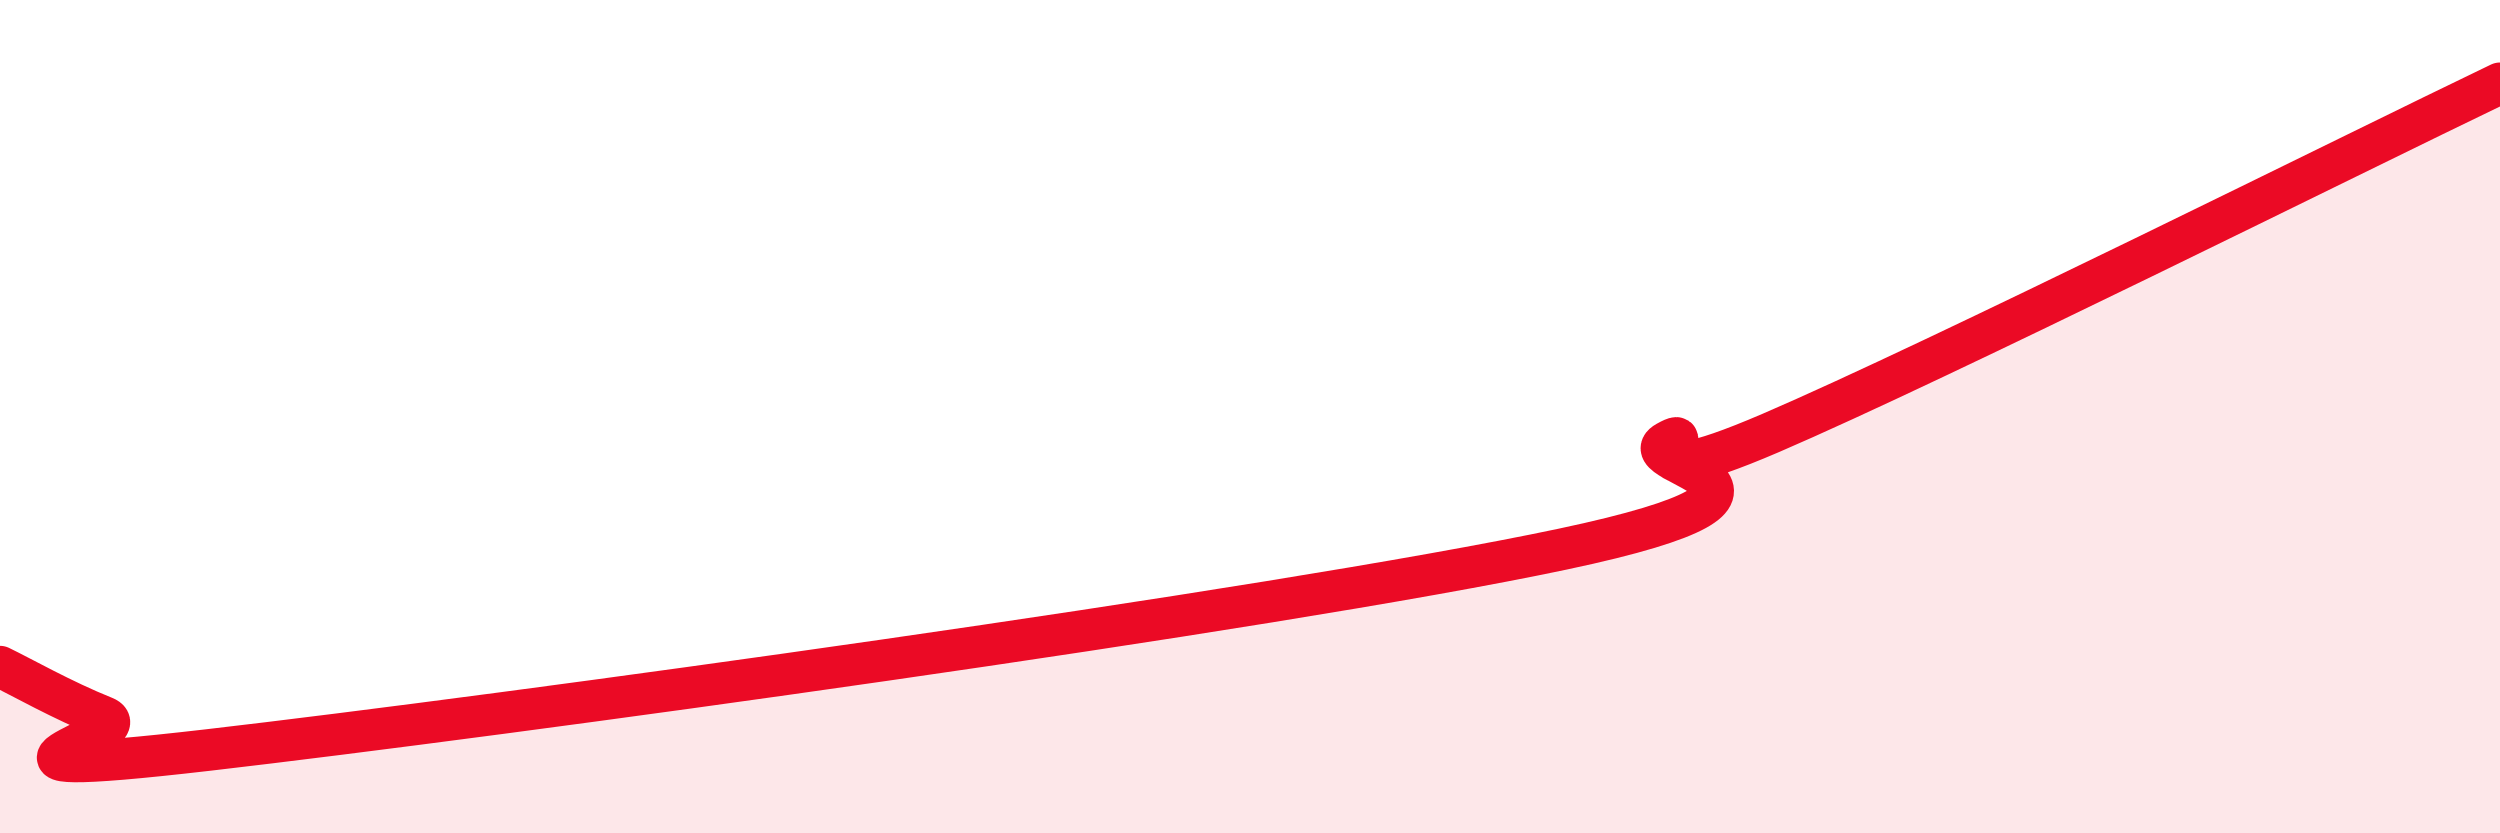 
    <svg width="60" height="20" viewBox="0 0 60 20" xmlns="http://www.w3.org/2000/svg">
      <path
        d="M 0,16 C 0.5,16.24 1.5,16.81 2.5,17.21 C 3.5,17.61 -2,18.81 5,18 C 12,17.19 30.5,14.66 37.5,13.18 C 44.5,11.7 39,11.17 40,10.61 C 41,10.05 38.5,12.11 42.5,10.39 C 46.5,8.67 56.5,3.68 60,2L60 20L0 20Z"
        fill="#EB0A25"
        opacity="0.1"
        stroke-linecap="round"
        stroke-linejoin="round"
      />
      <path
        d="M 0,16 C 0.5,16.24 1.5,16.81 2.5,17.21 C 3.5,17.61 -2,18.81 5,18 C 12,17.19 30.5,14.66 37.5,13.18 C 44.5,11.7 39,11.17 40,10.61 C 41,10.05 38.5,12.11 42.5,10.39 C 46.5,8.67 56.5,3.68 60,2"
        stroke="#EB0A25"
        stroke-width="1"
        fill="none"
        stroke-linecap="round"
        stroke-linejoin="round"
      />
    </svg>
  